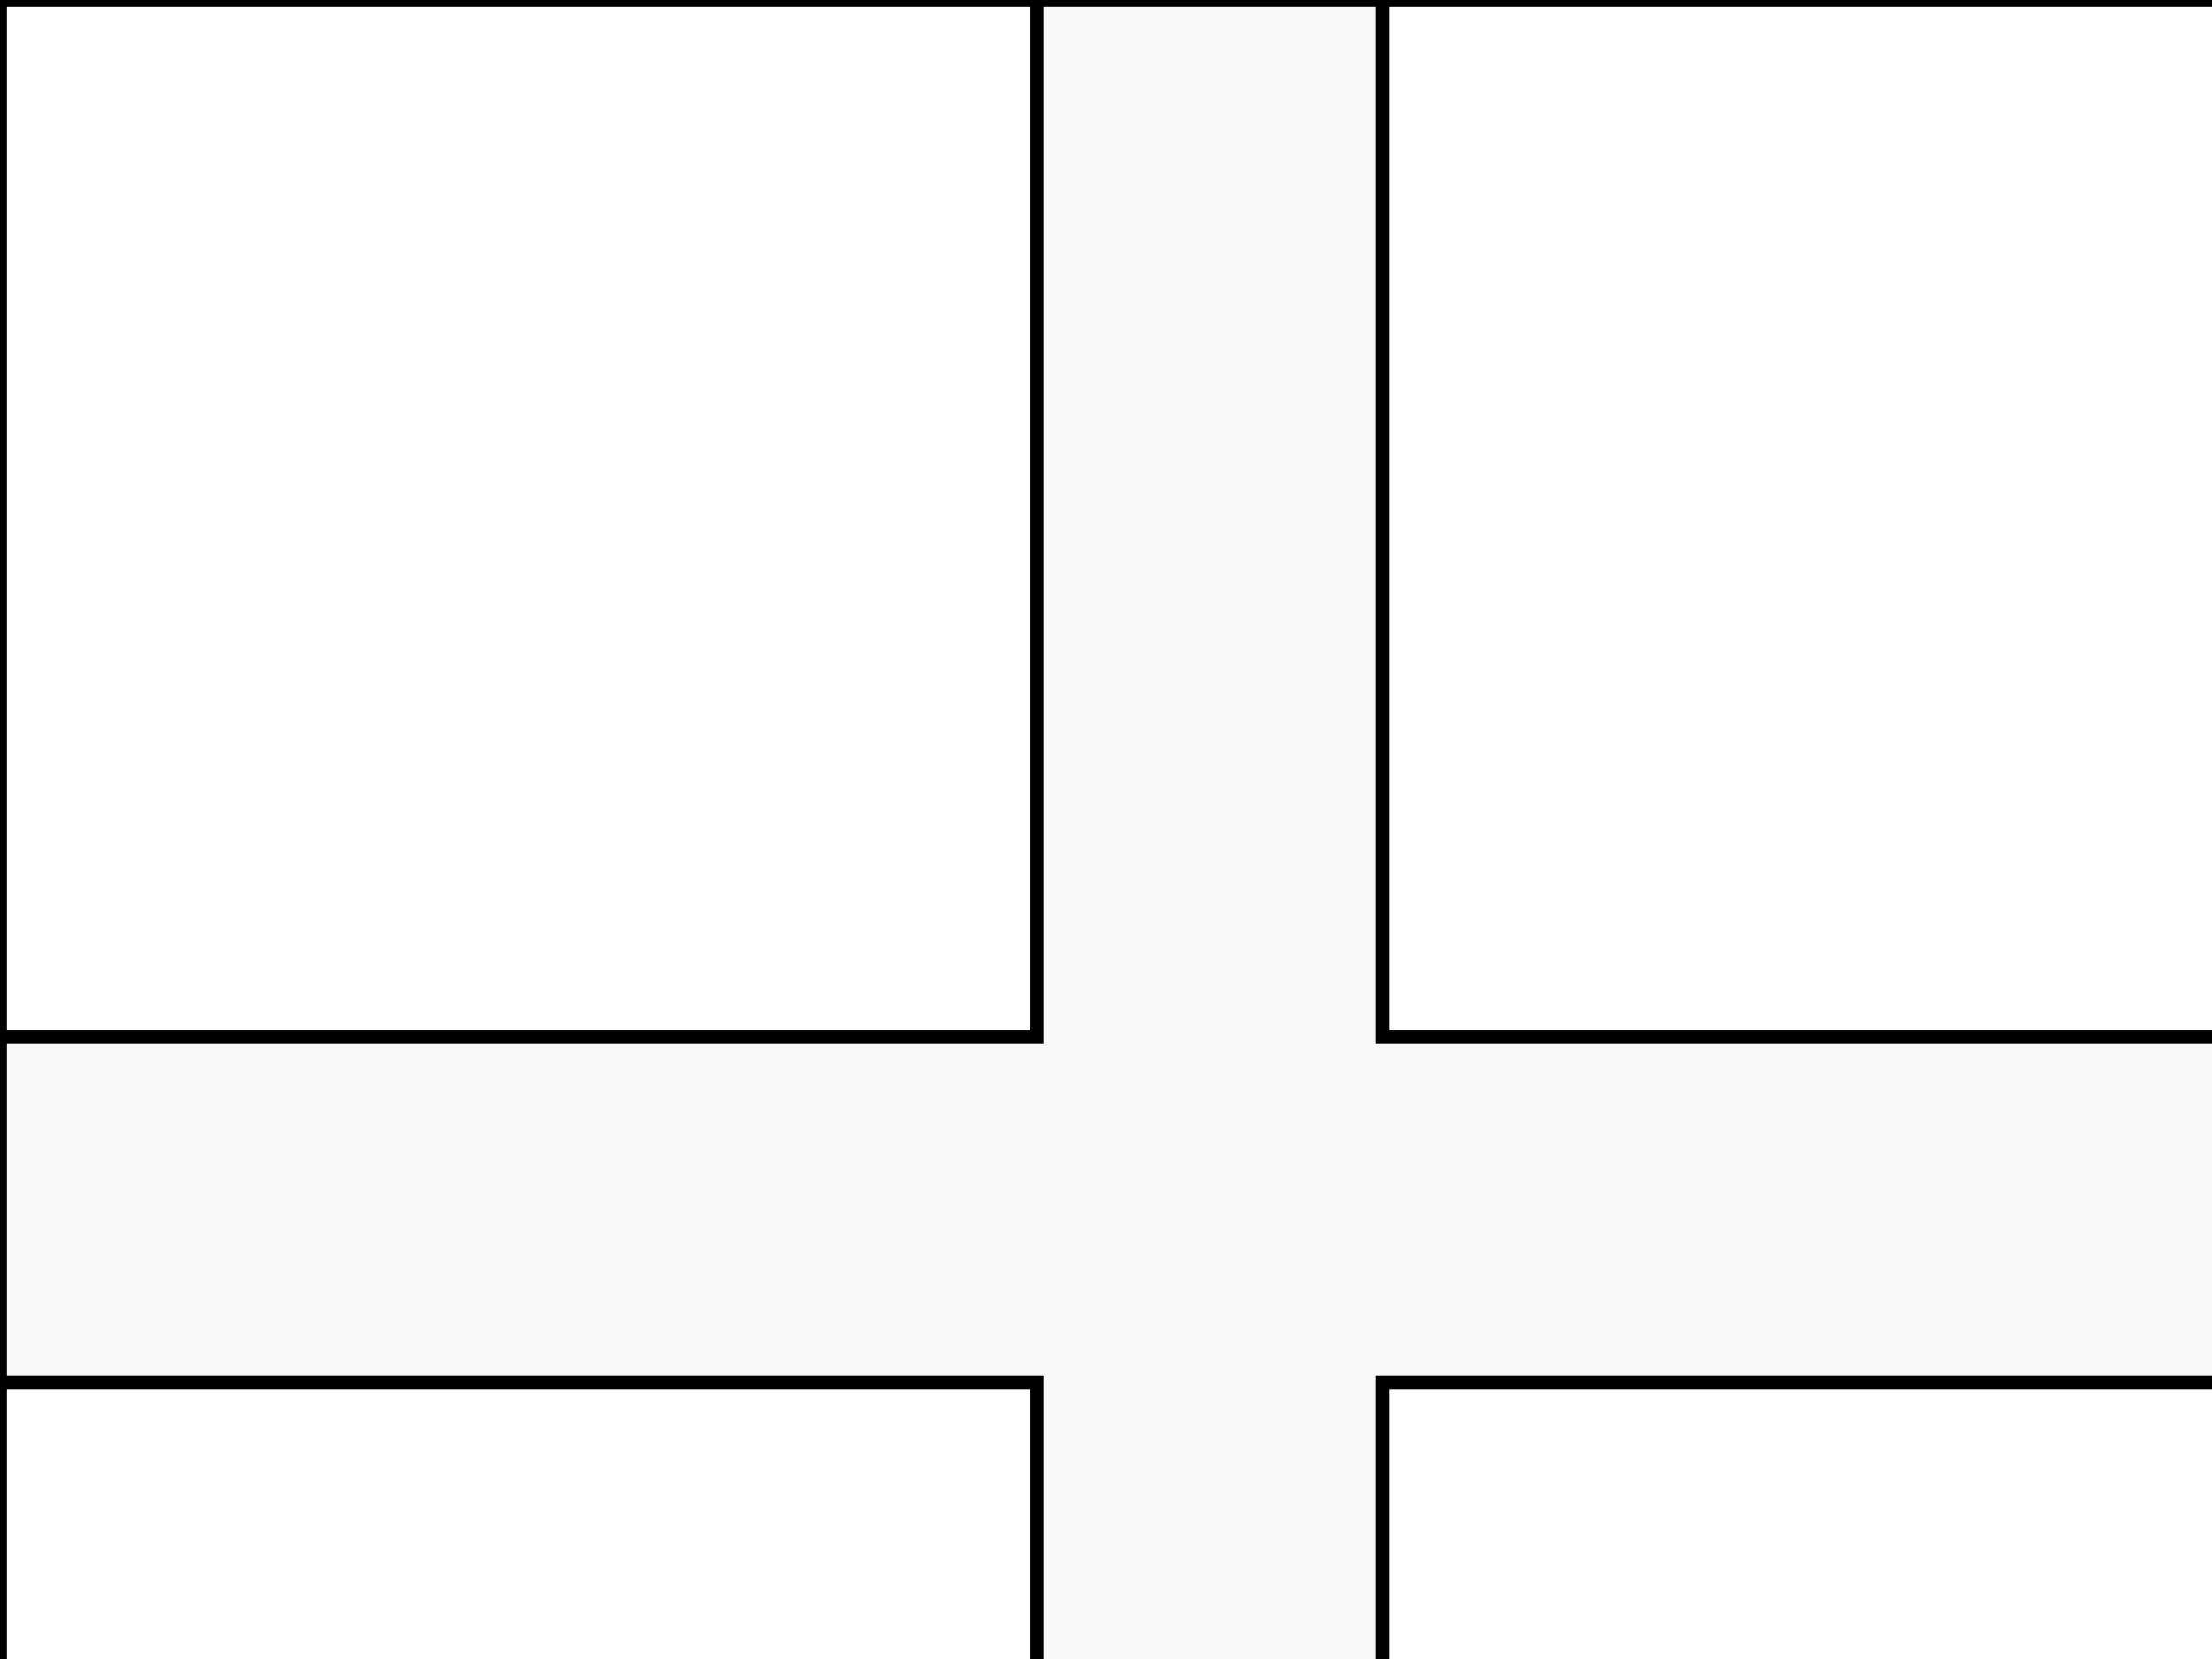 <?xml version="1.0"?><svg width="640" height="480" xmlns="http://www.w3.org/2000/svg">
 <rect width="100%" height="100%" fill="#808080" stroke="none"/>
 <g>
  <title>Layer 1</title>
  <rect fill="#ffffff" fill-opacity="0.941" stroke="#000000" stroke-width="4" stroke-linejoin="round" stroke-miterlimit="4" id="rect3755" width="850" height="700" y="-0"/>
  <rect fill="#ffffff" fill-opacity="0.941" stroke="#000000" stroke-width="4" stroke-miterlimit="4" id="rect3766" width="450" height="300" x="400" y="-0"/>
  <rect fill="#ffffff" fill-opacity="0.941" stroke="#000000" stroke-width="4" stroke-miterlimit="4" id="rect3768" width="450" height="300" x="400" y="400"/>
  <rect fill="#ffffff" fill-opacity="0.941" stroke="#000000" stroke-width="4" stroke-miterlimit="4" id="rect3770" width="300" height="300" y="400"/>
  <rect fill="#ffffff" fill-opacity="0.941" stroke="#000000" stroke-width="4" stroke-miterlimit="4" id="rect3772" width="300" height="300" y="-0"/>
 </g>
</svg>